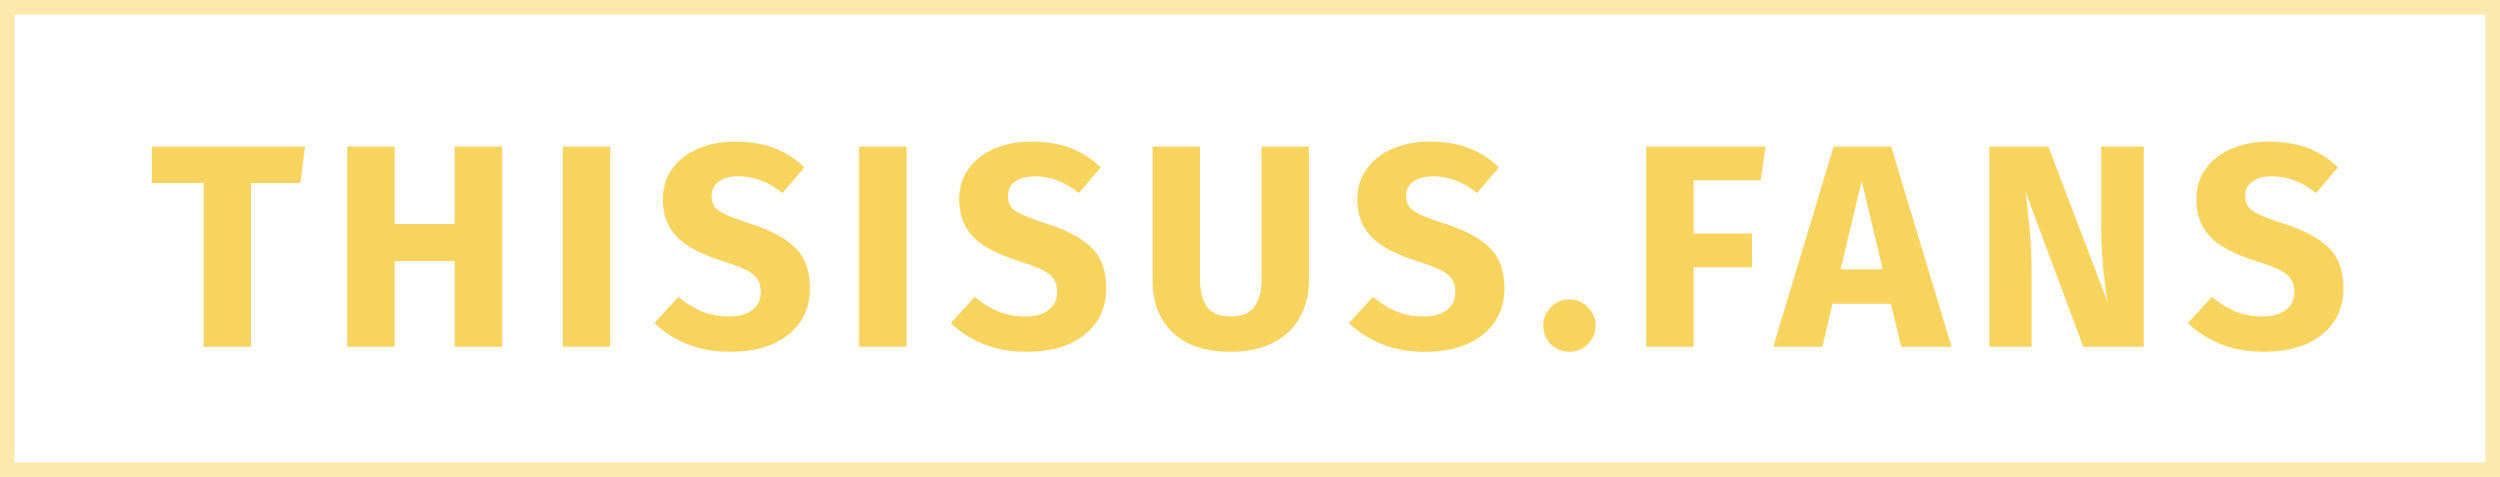 <svg width="173" height="33" viewBox="0 0 173 33" fill="none" xmlns="http://www.w3.org/2000/svg">
<path d="M21.108 10.14L20.788 12.66H17.368V24H14.088V12.66H10.508V10.14H21.108ZM31.468 24V18.06H27.308V24H24.029V10.14H27.308V15.5H31.468V10.14H34.748V24H31.468ZM42.229 10.14V24H38.949V10.14H42.229ZM50.868 9.8C51.908 9.8 52.808 9.947 53.568 10.24C54.342 10.533 55.041 10.98 55.668 11.58L54.148 13.36C53.202 12.587 52.188 12.2 51.108 12.2C50.535 12.2 50.081 12.32 49.748 12.56C49.415 12.787 49.248 13.12 49.248 13.56C49.248 13.867 49.322 14.12 49.468 14.32C49.615 14.507 49.875 14.687 50.248 14.86C50.621 15.033 51.181 15.24 51.928 15.48C53.342 15.933 54.382 16.493 55.048 17.16C55.715 17.813 56.048 18.747 56.048 19.96C56.048 20.827 55.828 21.593 55.388 22.26C54.948 22.913 54.315 23.427 53.488 23.8C52.661 24.16 51.681 24.34 50.548 24.34C49.415 24.34 48.408 24.16 47.528 23.8C46.661 23.44 45.915 22.96 45.288 22.36L46.948 20.54C47.481 20.993 48.028 21.333 48.588 21.56C49.161 21.787 49.782 21.9 50.448 21.9C51.128 21.9 51.661 21.753 52.048 21.46C52.448 21.153 52.648 20.733 52.648 20.2C52.648 19.853 52.575 19.567 52.428 19.34C52.282 19.1 52.028 18.887 51.668 18.7C51.308 18.513 50.788 18.313 50.108 18.1C48.575 17.633 47.481 17.06 46.828 16.38C46.188 15.7 45.868 14.84 45.868 13.8C45.868 13 46.081 12.3 46.508 11.7C46.935 11.087 47.528 10.62 48.288 10.3C49.048 9.967 49.908 9.8 50.868 9.8ZM62.733 10.14V24H59.453V10.14H62.733ZM71.373 9.8C72.413 9.8 73.313 9.947 74.073 10.24C74.846 10.533 75.546 10.98 76.173 11.58L74.653 13.36C73.706 12.587 72.693 12.2 71.613 12.2C71.04 12.2 70.586 12.32 70.253 12.56C69.92 12.787 69.753 13.12 69.753 13.56C69.753 13.867 69.826 14.12 69.973 14.32C70.12 14.507 70.38 14.687 70.753 14.86C71.126 15.033 71.686 15.24 72.433 15.48C73.846 15.933 74.886 16.493 75.553 17.16C76.22 17.813 76.553 18.747 76.553 19.96C76.553 20.827 76.333 21.593 75.893 22.26C75.453 22.913 74.82 23.427 73.993 23.8C73.166 24.16 72.186 24.34 71.053 24.34C69.92 24.34 68.913 24.16 68.033 23.8C67.166 23.44 66.42 22.96 65.793 22.36L67.453 20.54C67.986 20.993 68.533 21.333 69.093 21.56C69.666 21.787 70.286 21.9 70.953 21.9C71.633 21.9 72.166 21.753 72.553 21.46C72.953 21.153 73.153 20.733 73.153 20.2C73.153 19.853 73.08 19.567 72.933 19.34C72.786 19.1 72.533 18.887 72.173 18.7C71.813 18.513 71.293 18.313 70.613 18.1C69.08 17.633 67.986 17.06 67.333 16.38C66.693 15.7 66.373 14.84 66.373 13.8C66.373 13 66.586 12.3 67.013 11.7C67.44 11.087 68.033 10.62 68.793 10.3C69.553 9.967 70.413 9.8 71.373 9.8ZM90.578 19.4C90.578 20.347 90.371 21.193 89.958 21.94C89.558 22.687 88.951 23.273 88.138 23.7C87.325 24.127 86.332 24.34 85.158 24.34C83.398 24.34 82.058 23.893 81.138 23C80.218 22.107 79.758 20.907 79.758 19.4V10.14H83.038V19.26C83.038 20.153 83.205 20.82 83.538 21.26C83.885 21.687 84.425 21.9 85.158 21.9C85.905 21.9 86.445 21.687 86.778 21.26C87.125 20.82 87.298 20.153 87.298 19.26V10.14H90.578V19.4ZM98.928 9.8C99.968 9.8 100.868 9.947 101.628 10.24C102.402 10.533 103.102 10.98 103.728 11.58L102.208 13.36C101.262 12.587 100.248 12.2 99.168 12.2C98.595 12.2 98.142 12.32 97.808 12.56C97.475 12.787 97.308 13.12 97.308 13.56C97.308 13.867 97.382 14.12 97.528 14.32C97.675 14.507 97.935 14.687 98.308 14.86C98.682 15.033 99.242 15.24 99.988 15.48C101.402 15.933 102.442 16.493 103.108 17.16C103.775 17.813 104.108 18.747 104.108 19.96C104.108 20.827 103.888 21.593 103.448 22.26C103.008 22.913 102.375 23.427 101.548 23.8C100.722 24.16 99.742 24.34 98.608 24.34C97.475 24.34 96.468 24.16 95.588 23.8C94.722 23.44 93.975 22.96 93.348 22.36L95.008 20.54C95.542 20.993 96.088 21.333 96.648 21.56C97.222 21.787 97.842 21.9 98.508 21.9C99.188 21.9 99.722 21.753 100.108 21.46C100.508 21.153 100.708 20.733 100.708 20.2C100.708 19.853 100.635 19.567 100.488 19.34C100.342 19.1 100.088 18.887 99.728 18.7C99.368 18.513 98.848 18.313 98.168 18.1C96.635 17.633 95.542 17.06 94.888 16.38C94.248 15.7 93.928 14.84 93.928 13.8C93.928 13 94.142 12.3 94.568 11.7C94.995 11.087 95.588 10.62 96.348 10.3C97.108 9.967 97.968 9.8 98.928 9.8ZM108.614 20.72C109.107 20.72 109.527 20.9 109.874 21.26C110.234 21.607 110.414 22.027 110.414 22.52C110.414 23.027 110.234 23.46 109.874 23.82C109.527 24.167 109.107 24.34 108.614 24.34C108.107 24.34 107.674 24.167 107.314 23.82C106.967 23.46 106.794 23.027 106.794 22.52C106.794 22.027 106.967 21.607 107.314 21.26C107.674 20.9 108.107 20.72 108.614 20.72ZM113.918 24V10.14H122.178L121.838 12.48H117.198V16.16H121.238V18.5H117.198V24H113.918ZM131.568 24L130.848 21.02H126.808L126.108 24H122.708L126.888 10.14H130.868L135.048 24H131.568ZM127.368 18.64H130.288L128.828 12.52L127.368 18.64ZM148.345 24H144.165L140.165 13.26C140.299 14.313 140.399 15.247 140.465 16.06C140.545 16.86 140.585 17.813 140.585 18.92V24H137.665V10.14H141.745L145.845 20.9C145.552 19.073 145.405 17.353 145.405 15.74V10.14H148.345V24ZM156.987 9.8C158.027 9.8 158.927 9.947 159.687 10.24C160.46 10.533 161.16 10.98 161.787 11.58L160.267 13.36C159.32 12.587 158.307 12.2 157.227 12.2C156.654 12.2 156.2 12.32 155.867 12.56C155.534 12.787 155.367 13.12 155.367 13.56C155.367 13.867 155.44 14.12 155.587 14.32C155.734 14.507 155.994 14.687 156.367 14.86C156.74 15.033 157.3 15.24 158.047 15.48C159.46 15.933 160.5 16.493 161.167 17.16C161.834 17.813 162.167 18.747 162.167 19.96C162.167 20.827 161.947 21.593 161.507 22.26C161.067 22.913 160.434 23.427 159.607 23.8C158.78 24.16 157.8 24.34 156.667 24.34C155.534 24.34 154.527 24.16 153.647 23.8C152.78 23.44 152.034 22.96 151.407 22.36L153.067 20.54C153.6 20.993 154.147 21.333 154.707 21.56C155.28 21.787 155.9 21.9 156.567 21.9C157.247 21.9 157.78 21.753 158.167 21.46C158.567 21.153 158.767 20.733 158.767 20.2C158.767 19.853 158.694 19.567 158.547 19.34C158.4 19.1 158.147 18.887 157.787 18.7C157.427 18.513 156.907 18.313 156.227 18.1C154.694 17.633 153.6 17.06 152.947 16.38C152.307 15.7 151.987 14.84 151.987 13.8C151.987 13 152.2 12.3 152.627 11.7C153.054 11.087 153.647 10.62 154.407 10.3C155.167 9.967 156.027 9.8 156.987 9.8Z" fill="#F8D45F"/>
<rect opacity="0.5" x="0.5" y="0.5" width="172" height="32" stroke="#F8D45F"/>
</svg>
